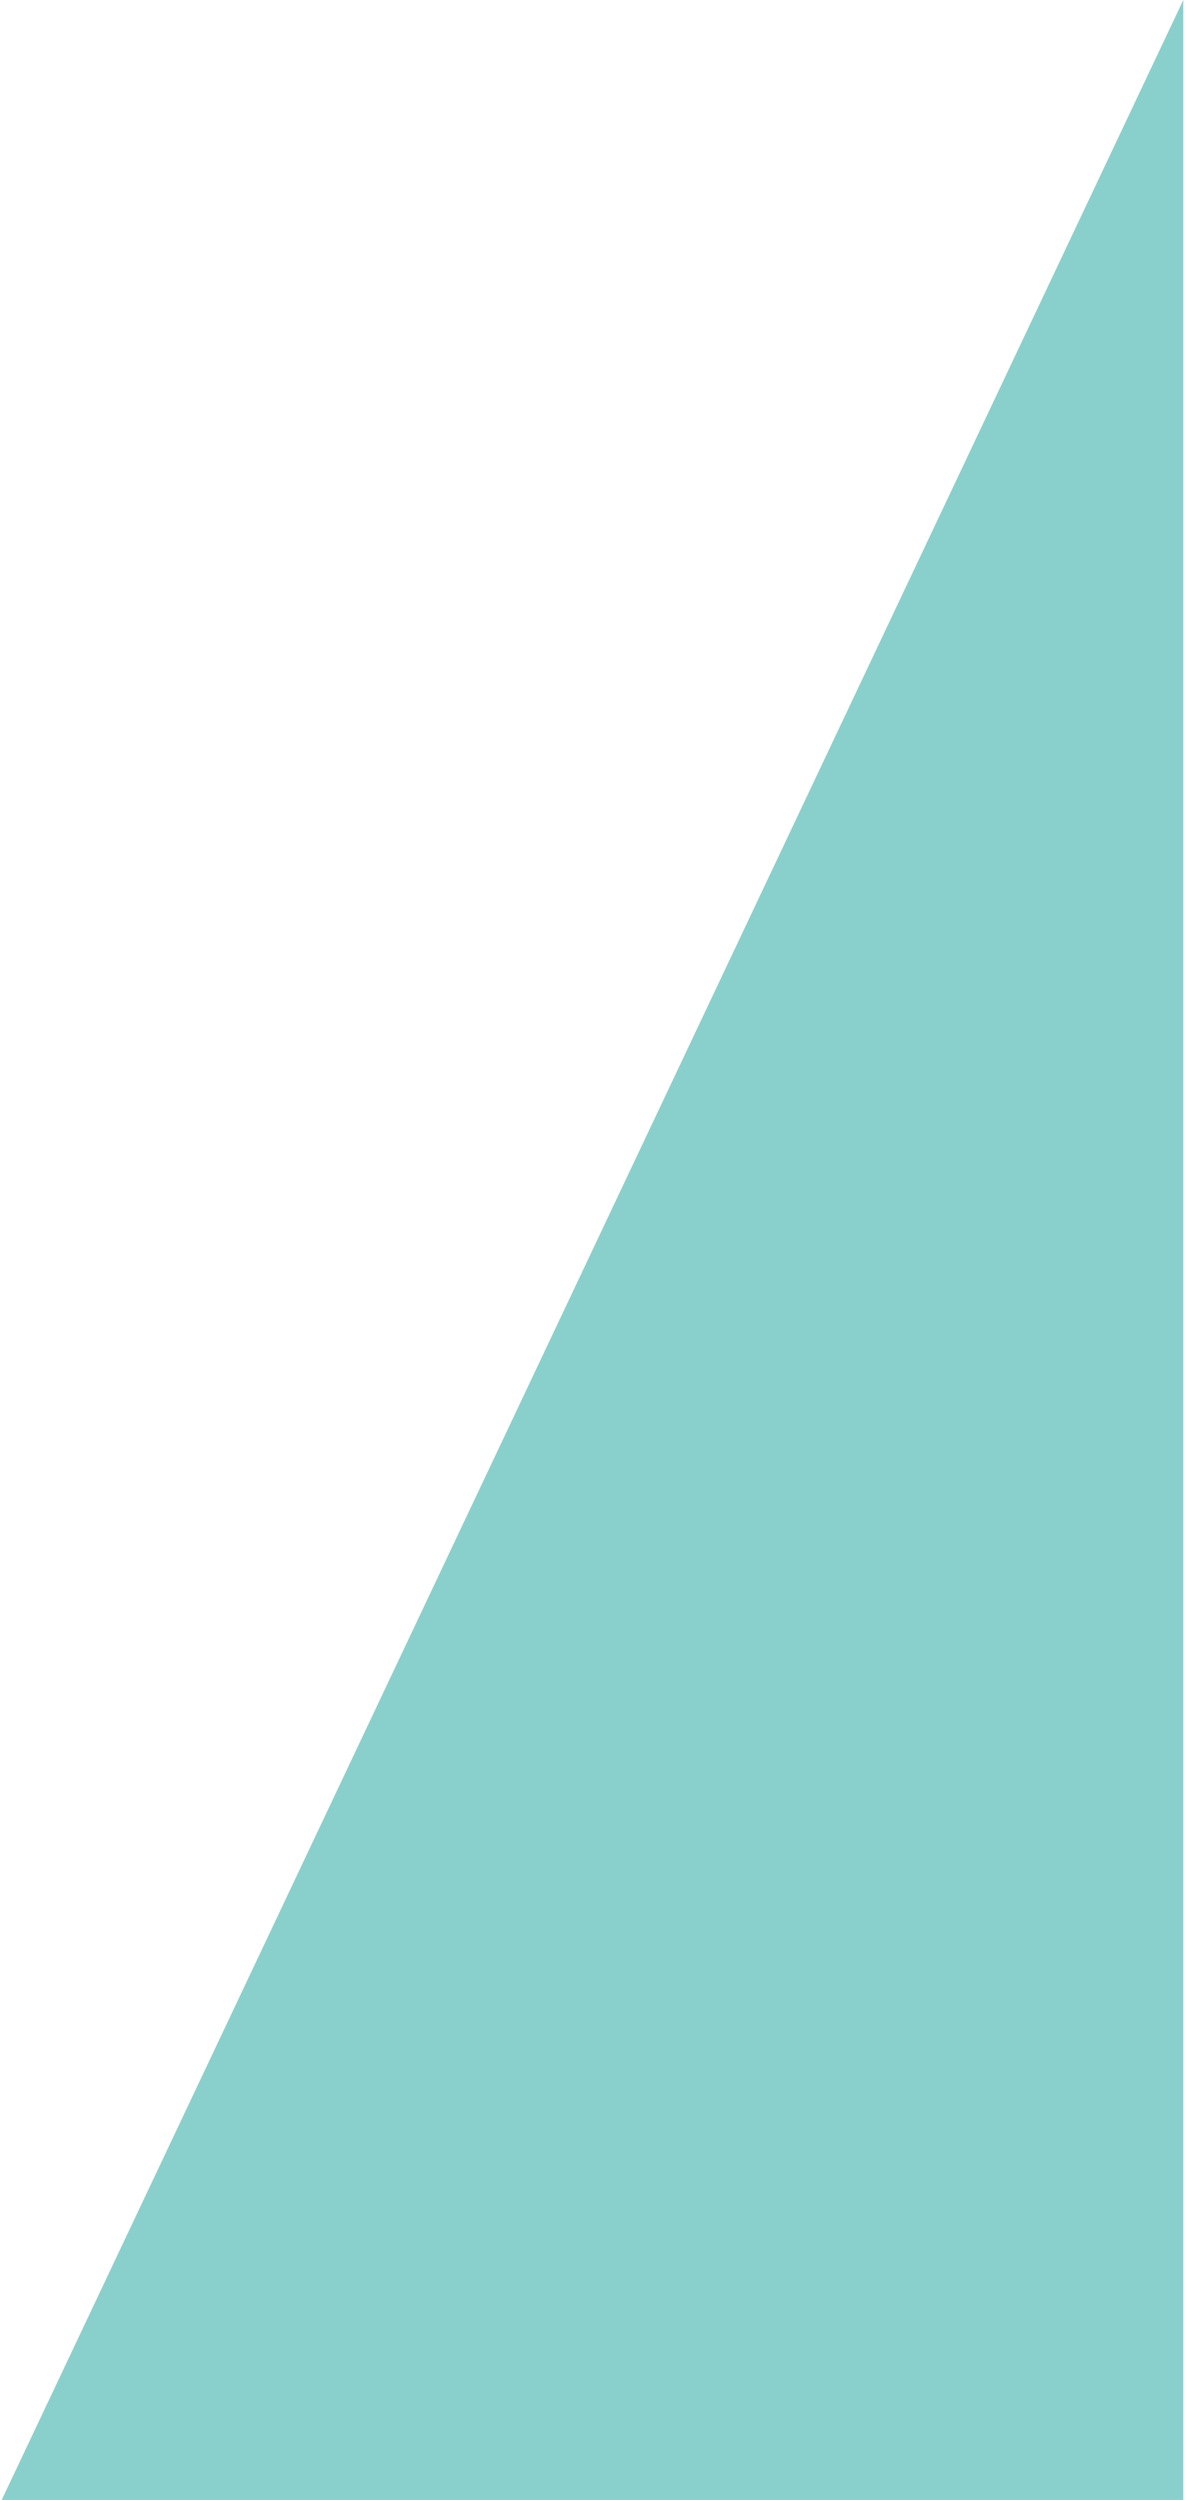 <?xml version="1.0" encoding="utf-8"?>
<!-- Generator: Adobe Illustrator 25.2.0, SVG Export Plug-In . SVG Version: 6.00 Build 0)  -->
<svg width="356" height="751" version="1.1" id="Layer_1" xmlns="http://www.w3.org/2000/svg" xmlns:xlink="http://www.w3.org/1999/xlink" x="0px" y="0px"
	 viewBox="0 0 354.5 750" style="enable-background:new 0 0 354.5 750;" xml:space="preserve">
<style type="text/css">
	.st0{fill:#89D0CD;}
</style>
<path class="st0" d="M354.5,750H0L354.5,0V750z"/>
</svg>
